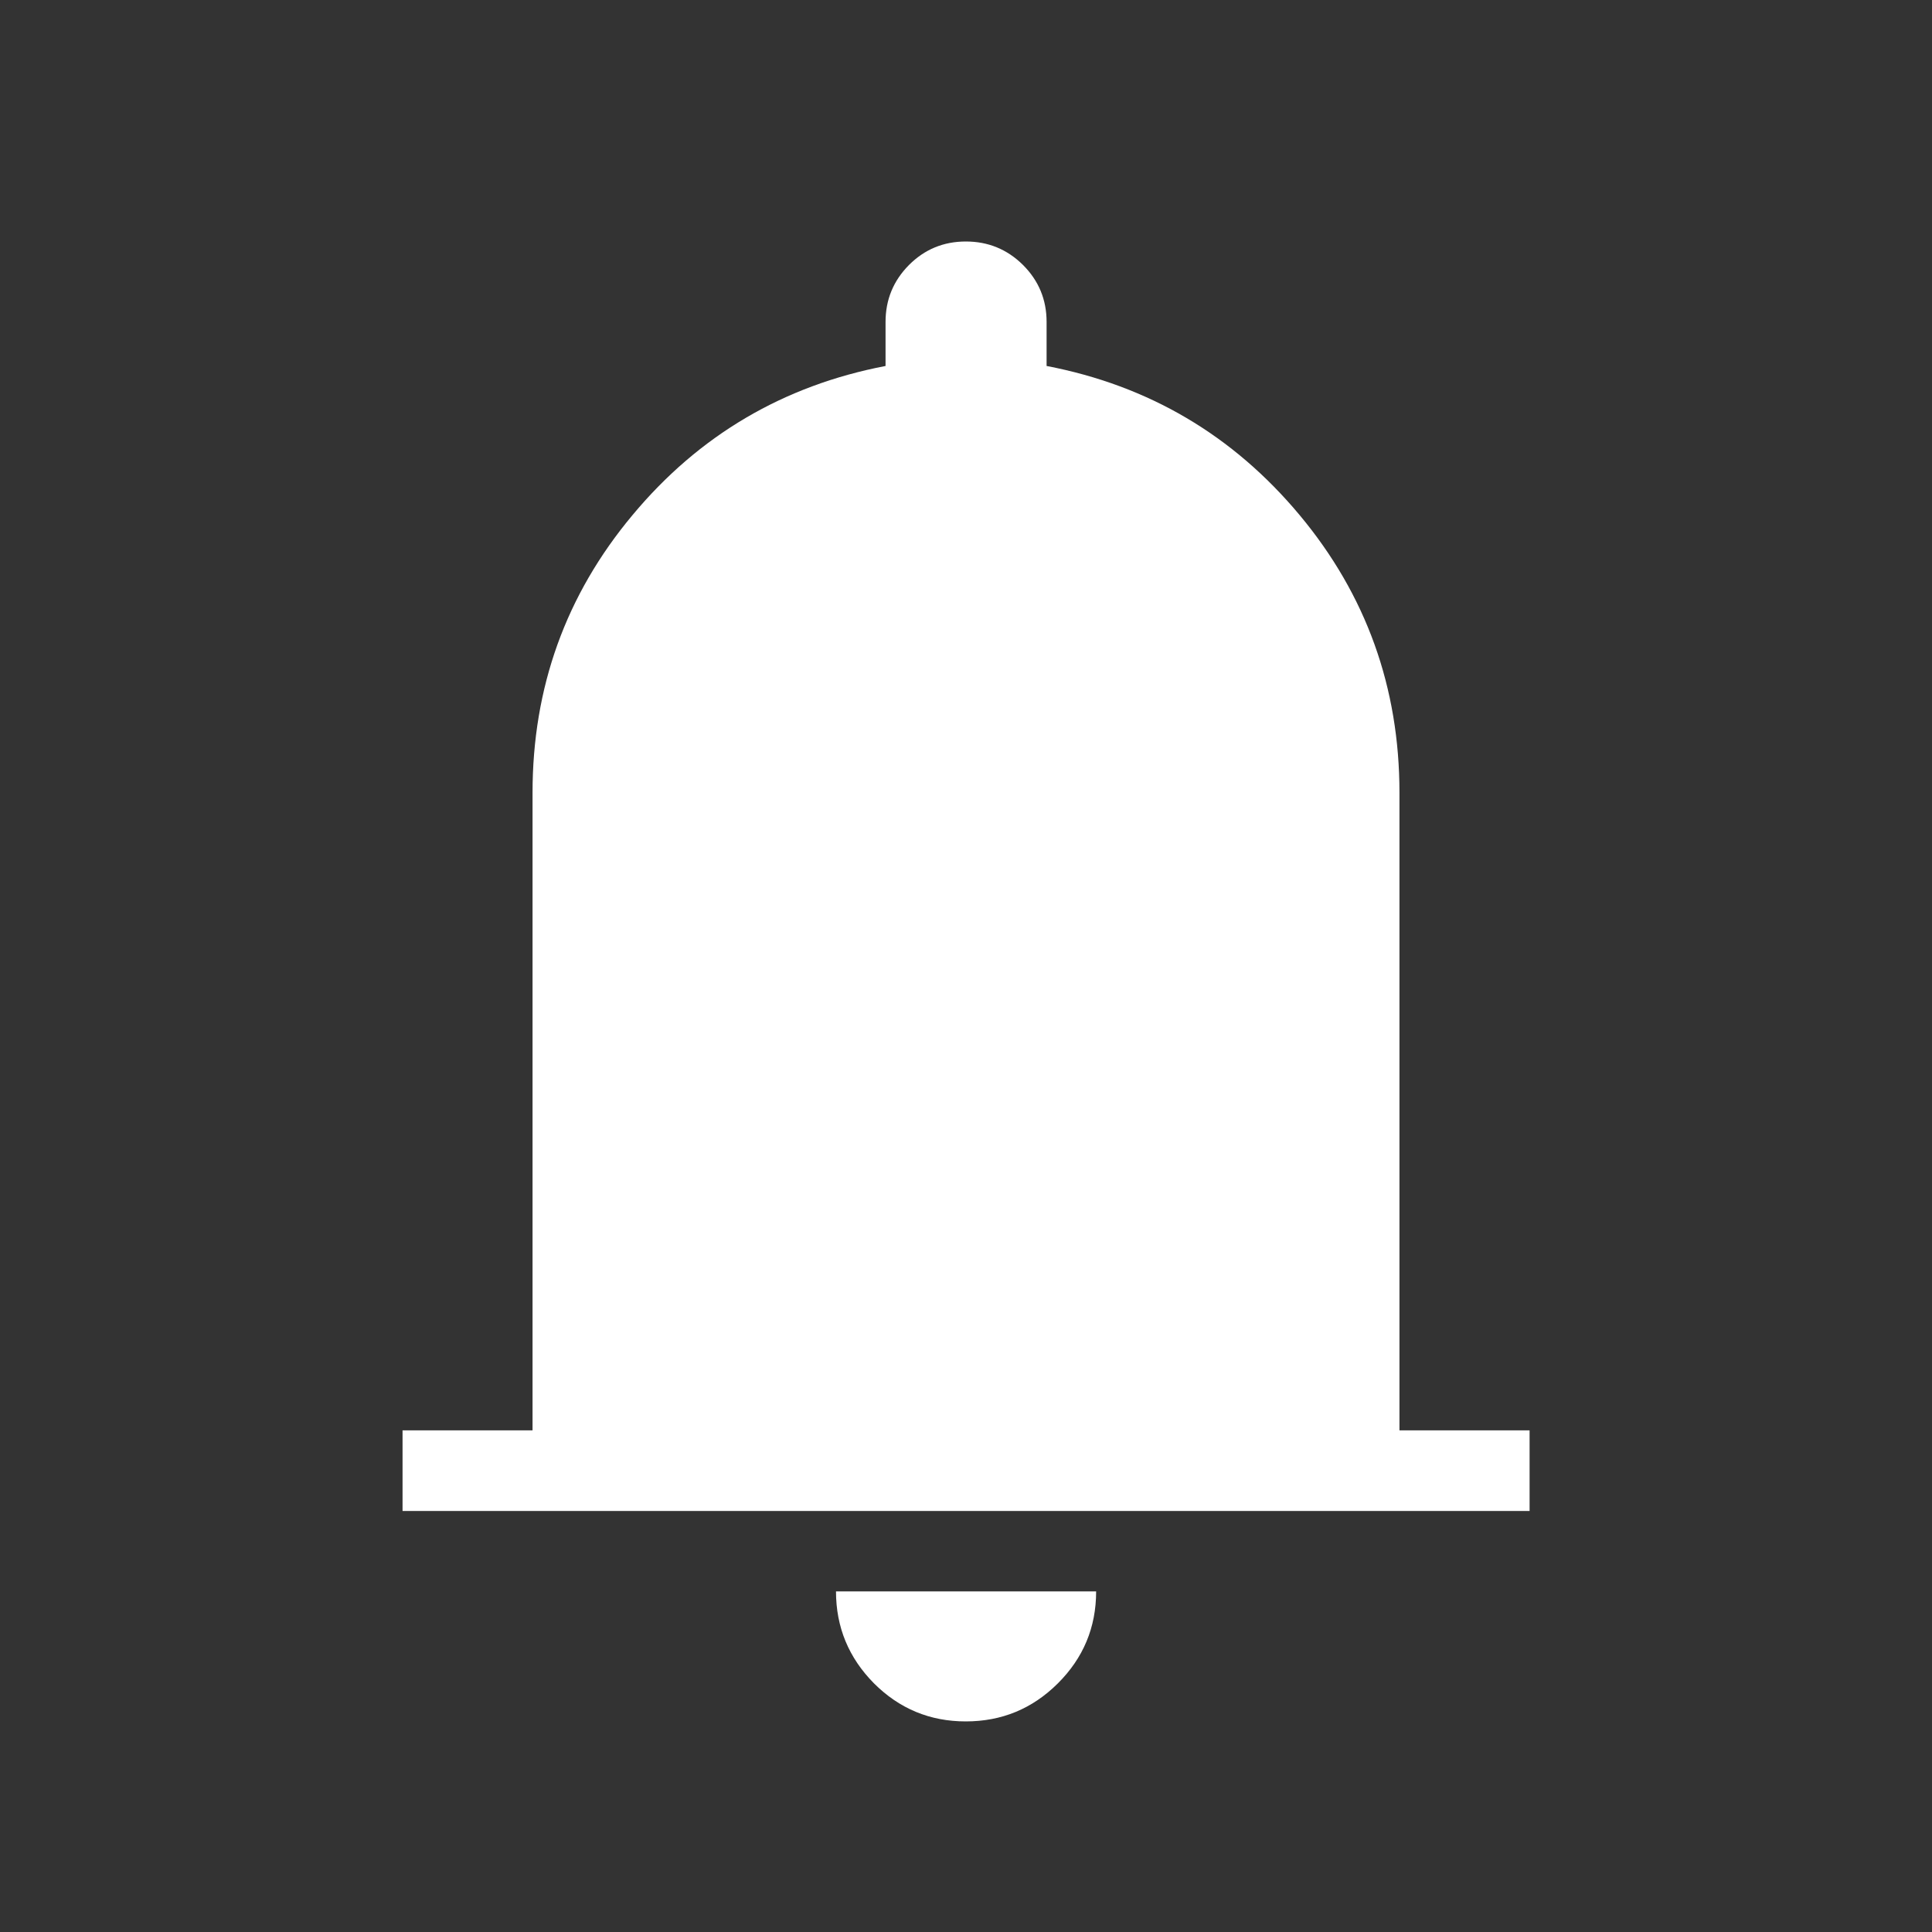 <svg width="14" height="14" viewBox="0 0 14 14" fill="none" xmlns="http://www.w3.org/2000/svg">
<rect x="0" y="0" width="14" height="14" fill="#333333" stroke="none"/>
<g id="Notification bell">
<path id="Vector" d="M2.917 10.949V10.365H3.859V5.744C3.859 4.982 4.1 4.311 4.583 3.733C5.065 3.154 5.677 2.794 6.417 2.652V2.333C6.417 2.171 6.474 2.034 6.587 1.92C6.7 1.807 6.837 1.75 6.999 1.75C7.161 1.75 7.299 1.807 7.413 1.92C7.527 2.034 7.584 2.171 7.584 2.333V2.652C8.324 2.794 8.935 3.154 9.418 3.733C9.9 4.311 10.141 4.982 10.141 5.744V10.365H11.084V10.949H2.917ZM6.998 12.474C6.739 12.474 6.517 12.382 6.333 12.198C6.15 12.013 6.058 11.791 6.058 11.532H7.943C7.943 11.793 7.85 12.015 7.665 12.199C7.48 12.383 7.258 12.474 6.998 12.474Z" fill="white"/>
</g>
</svg>
